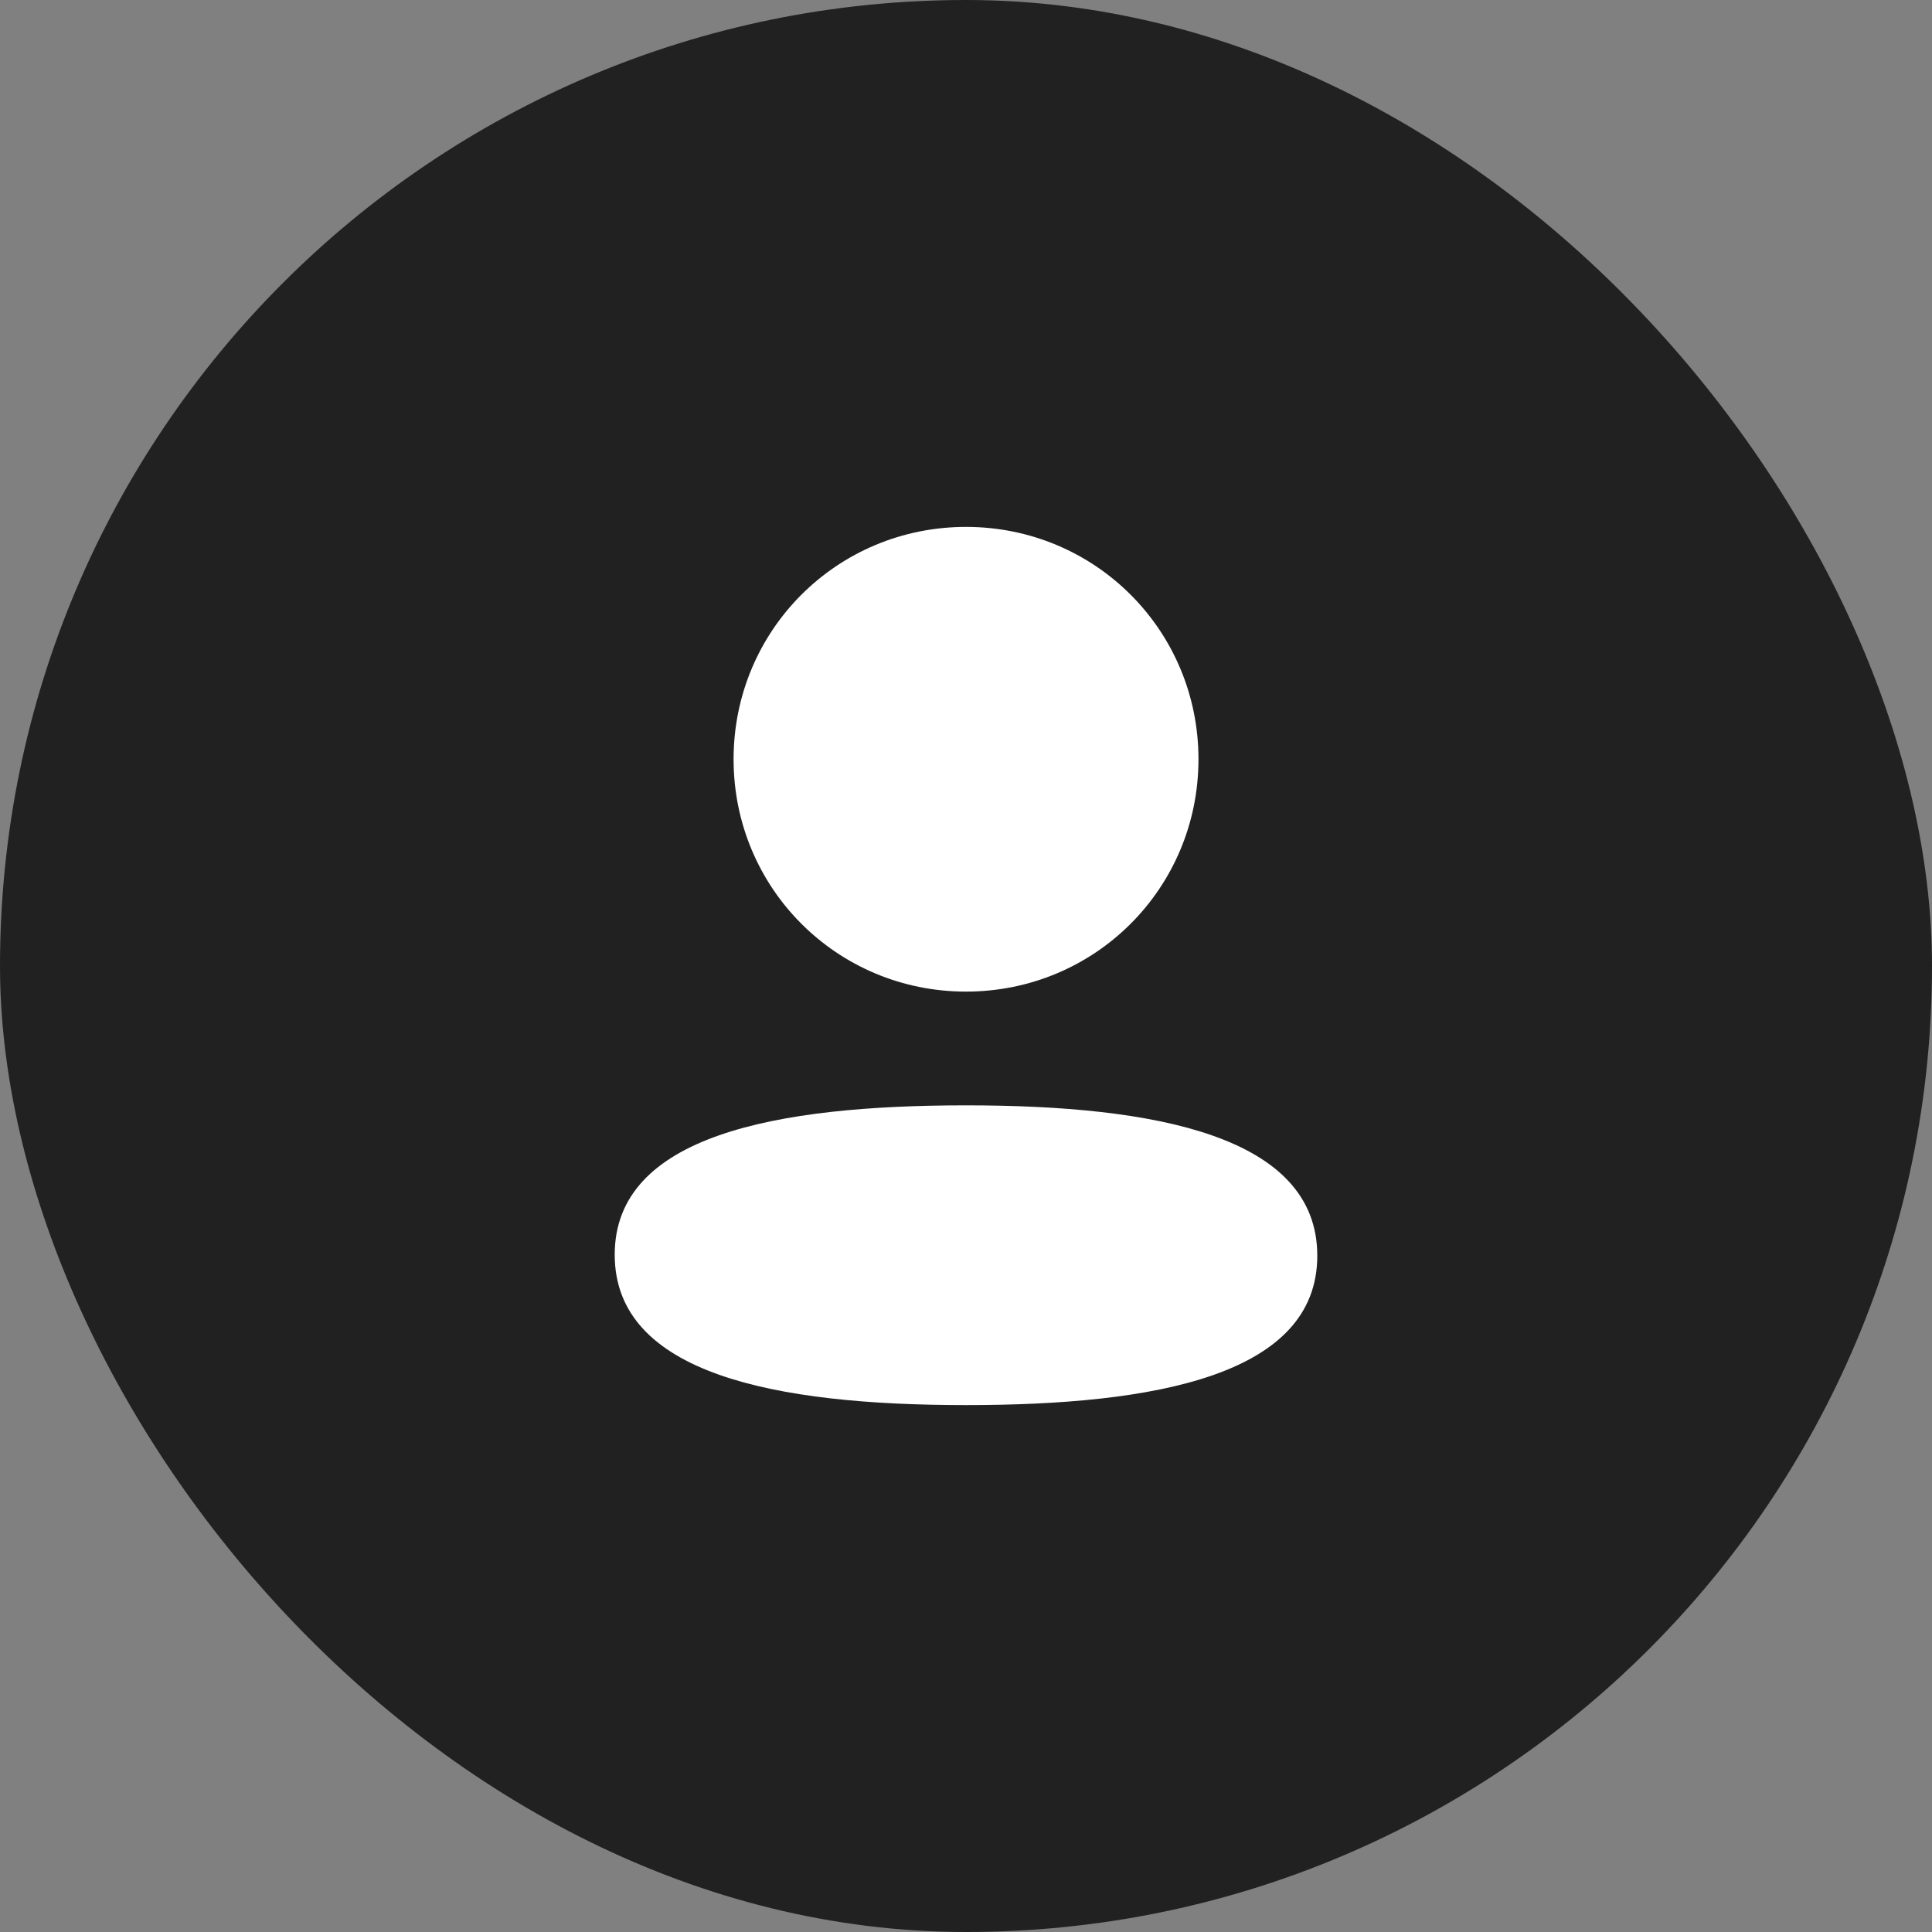 <svg width="40" height="40" viewBox="0 0 40 40" fill="none" xmlns="http://www.w3.org/2000/svg">
<rect x="0" y="0" width="40" height="40" fill="#808080" stroke="none"/>
<rect width="40" height="40" rx="20" fill="#212121"/>
<path fill-rule="evenodd" clip-rule="evenodd" d="M24.813 15.719C24.813 18.389 22.672 20.53 20 20.53C17.329 20.53 15.188 18.389 15.188 15.719C15.188 13.049 17.329 10.909 20 10.909C22.672 10.909 24.813 13.049 24.813 15.719ZM20 29.091C16.057 29.091 12.727 28.45 12.727 25.977C12.727 23.504 16.078 22.885 20 22.885C23.945 22.885 27.273 23.526 27.273 25.999C27.273 28.473 23.923 29.091 20 29.091Z" fill="white"/>
</svg>
